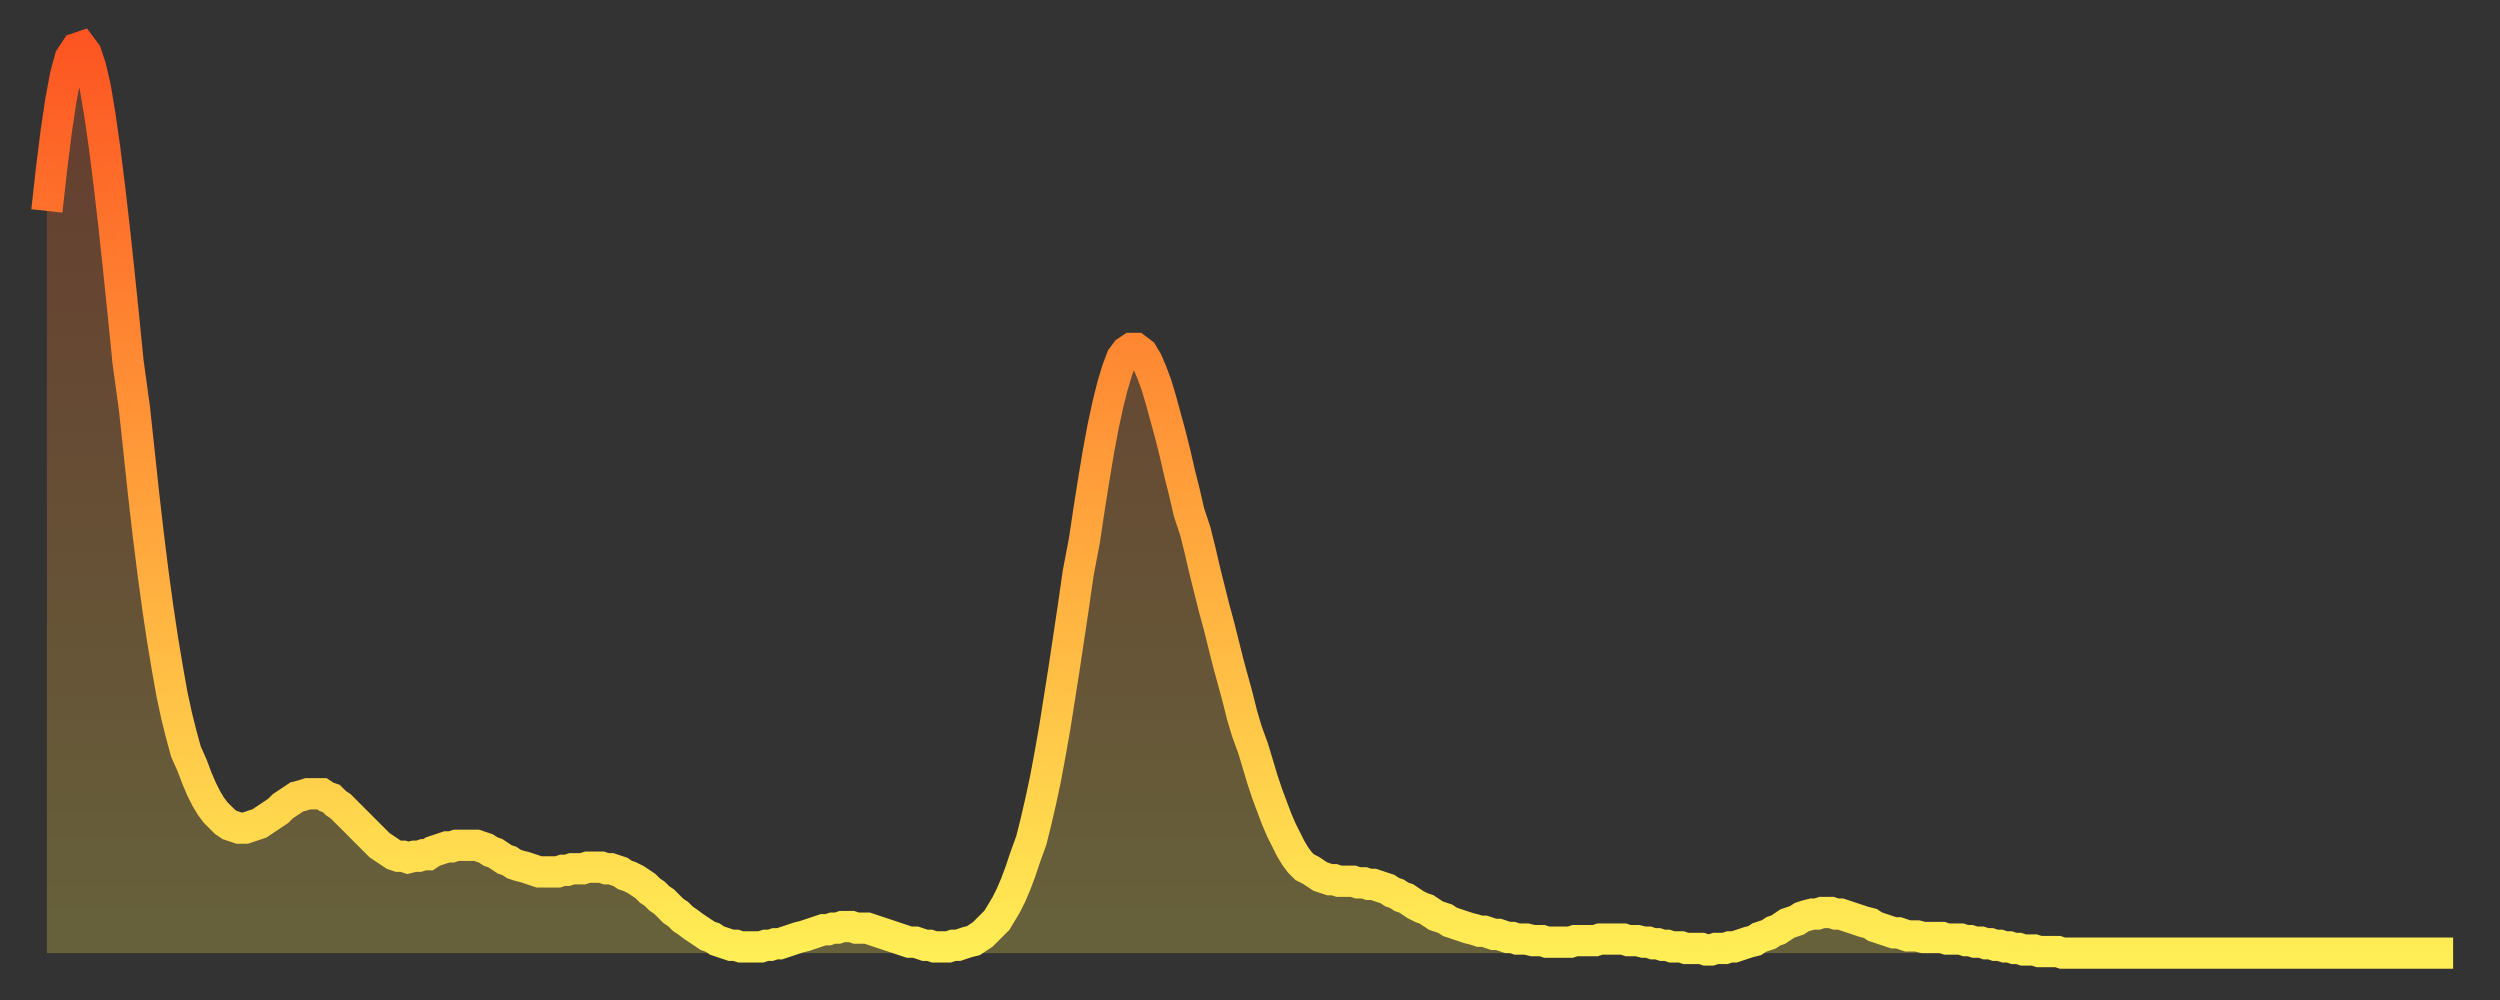 <?xml version="1.0" encoding="utf-8" ?>
<svg baseProfile="full" height="64" version="1.1" width="160" xmlns="http://www.w3.org/2000/svg" xmlns:ev="http://www.w3.org/2001/xml-events" xmlns:xlink="http://www.w3.org/1999/xlink"><rect width="100%" height="100%" fill="#333333" stroke="none"/><defs><linearGradient id="id420324" x1="0" x2="0" y1="0" y2="1"><stop offset="0%" stop-color="#fd5622" /><stop offset="50%" stop-color="#ffa13b" /><stop offset="100%" stop-color="#ffee55" /></linearGradient></defs><g transform="translate(3,3)"><g><path d="M 0.0 10.5 0.3 7.8 0.6 5.4 0.9 3.4 1.2 1.8 1.5 0.7 1.9 0.1 2.2 0.0 2.5 0.4 2.8 1.3 3.1 2.6 3.4 4.4 3.7 6.5 4.0 8.9 4.3 11.5 4.6 14.3 4.9 17.2 5.2 20.2 5.6 23.1 5.9 25.9 6.2 28.7 6.5 31.3 6.8 33.7 7.1 35.9 7.4 37.9 7.7 39.7 8.0 41.4 8.3 42.8 8.6 44.0 8.9 45.1 9.3 46.0 9.6 46.8 9.9 47.5 10.2 48.1 10.5 48.6 10.8 49.0 11.1 49.3 11.4 49.6 11.7 49.8 12.0 49.9 12.3 50.0 12.7 50.0 13.0 49.9 13.3 49.8 13.6 49.7 13.9 49.5 14.2 49.3 14.5 49.1 14.8 48.9 15.1 48.6 15.4 48.4 15.7 48.2 16.0 48.0 16.4 47.9 16.7 47.8 17.0 47.8 17.3 47.8 17.6 47.8 17.9 48.0 18.2 48.1 18.5 48.4 18.8 48.6 19.1 48.9 19.4 49.2 19.8 49.6 20.1 49.9 20.4 50.2 20.7 50.5 21.0 50.8 21.3 51.1 21.6 51.3 21.9 51.5 22.2 51.7 22.5 51.8 22.8 51.8 23.1 51.9 23.5 51.8 23.8 51.8 24.1 51.7 24.4 51.7 24.7 51.5 25.0 51.4 25.3 51.3 25.6 51.2 25.9 51.2 26.2 51.1 26.5 51.1 26.8 51.1 27.2 51.1 27.5 51.1 27.8 51.2 28.1 51.3 28.4 51.5 28.7 51.6 29.0 51.8 29.3 52.0 29.6 52.1 29.9 52.3 30.2 52.4 30.6 52.5 30.9 52.6 31.2 52.7 31.5 52.8 31.8 52.8 32.1 52.8 32.4 52.8 32.7 52.8 33.0 52.7 33.3 52.7 33.6 52.6 33.9 52.6 34.3 52.6 34.6 52.5 34.9 52.5 35.2 52.5 35.5 52.5 35.8 52.6 36.1 52.6 36.4 52.7 36.7 52.8 37.0 53.0 37.3 53.1 37.7 53.3 38.0 53.5 38.3 53.7 38.6 54.0 38.9 54.2 39.2 54.5 39.5 54.7 39.8 55.0 40.1 55.3 40.4 55.5 40.7 55.8 41.0 56.0 41.4 56.3 41.7 56.5 42.0 56.7 42.3 56.9 42.6 57.0 42.9 57.2 43.2 57.3 43.5 57.4 43.8 57.5 44.1 57.5 44.4 57.6 44.7 57.6 45.1 57.6 45.4 57.6 45.7 57.6 46.0 57.5 46.3 57.5 46.6 57.4 46.9 57.4 47.2 57.3 47.5 57.2 47.8 57.1 48.1 57.0 48.5 56.9 48.8 56.8 49.1 56.7 49.4 56.6 49.7 56.5 50.0 56.5 50.3 56.4 50.6 56.4 50.9 56.3 51.2 56.3 51.5 56.3 51.8 56.4 52.2 56.4 52.5 56.4 52.8 56.5 53.1 56.6 53.4 56.7 53.7 56.8 54.0 56.9 54.3 57.0 54.6 57.1 54.9 57.2 55.2 57.3 55.6 57.3 55.9 57.4 56.2 57.5 56.5 57.5 56.8 57.6 57.1 57.6 57.4 57.6 57.7 57.6 58.0 57.5 58.3 57.5 58.6 57.4 58.9 57.3 59.3 57.2 59.6 57.0 59.9 56.8 60.2 56.5 60.5 56.2 60.8 55.9 61.1 55.4 61.4 54.9 61.7 54.3 62.0 53.6 62.3 52.8 62.6 51.9 63.0 50.8 63.3 49.6 63.6 48.3 63.9 46.9 64.2 45.3 64.5 43.6 64.8 41.7 65.1 39.8 65.4 37.8 65.7 35.8 66.0 33.7 66.4 31.6 66.7 29.6 67.0 27.7 67.3 25.9 67.6 24.3 67.9 22.9 68.2 21.7 68.5 20.7 68.8 19.9 69.1 19.5 69.4 19.3 69.7 19.3 70.1 19.6 70.4 20.1 70.7 20.8 71.0 21.6 71.3 22.6 71.6 23.7 71.9 24.8 72.2 26.0 72.5 27.3 72.8 28.5 73.1 29.8 73.5 31.0 73.8 32.2 74.1 33.5 74.4 34.7 74.7 35.9 75.0 37.0 75.3 38.2 75.6 39.4 75.9 40.5 76.2 41.6 76.5 42.8 76.8 43.8 77.2 44.9 77.5 45.9 77.8 46.9 78.1 47.8 78.4 48.6 78.7 49.4 79.0 50.1 79.3 50.7 79.6 51.3 79.9 51.8 80.2 52.2 80.5 52.5 80.9 52.7 81.2 52.9 81.5 53.1 81.8 53.2 82.1 53.3 82.4 53.3 82.7 53.4 83.0 53.4 83.3 53.4 83.6 53.4 83.9 53.5 84.3 53.5 84.6 53.6 84.9 53.6 85.2 53.7 85.5 53.8 85.8 53.9 86.1 54.1 86.4 54.2 86.7 54.4 87.0 54.5 87.3 54.7 87.6 54.9 88.0 55.1 88.3 55.2 88.6 55.4 88.9 55.6 89.2 55.7 89.5 55.8 89.8 56.0 90.1 56.1 90.4 56.2 90.7 56.3 91.0 56.4 91.4 56.5 91.7 56.6 92.0 56.6 92.3 56.7 92.6 56.8 92.9 56.8 93.2 56.9 93.5 57.0 93.8 57.0 94.1 57.1 94.4 57.1 94.7 57.1 95.1 57.2 95.4 57.2 95.7 57.2 96.0 57.3 96.3 57.3 96.6 57.3 96.9 57.3 97.2 57.3 97.5 57.3 97.8 57.2 98.1 57.2 98.4 57.2 98.8 57.2 99.1 57.2 99.4 57.1 99.7 57.1 100.0 57.1 100.3 57.1 100.6 57.1 100.9 57.1 101.2 57.2 101.5 57.2 101.8 57.2 102.2 57.3 102.5 57.3 102.8 57.4 103.1 57.4 103.4 57.5 103.7 57.5 104.0 57.6 104.3 57.6 104.6 57.6 104.9 57.7 105.2 57.7 105.5 57.7 105.9 57.7 106.2 57.8 106.5 57.8 106.8 57.7 107.1 57.7 107.4 57.7 107.7 57.6 108.0 57.6 108.3 57.5 108.6 57.4 108.9 57.3 109.3 57.2 109.6 57.0 109.9 56.9 110.2 56.8 110.5 56.6 110.8 56.5 111.1 56.3 111.4 56.1 111.7 56.0 112.0 55.9 112.3 55.7 112.6 55.6 113.0 55.5 113.3 55.5 113.6 55.4 113.9 55.4 114.2 55.4 114.5 55.5 114.8 55.5 115.1 55.6 115.4 55.7 115.7 55.8 116.0 55.9 116.3 56.0 116.7 56.1 117.0 56.3 117.3 56.4 117.6 56.5 117.9 56.6 118.2 56.7 118.5 56.7 118.8 56.8 119.1 56.9 119.4 56.9 119.7 56.9 120.1 57.0 120.4 57.0 120.7 57.0 121.0 57.0 121.3 57.0 121.6 57.1 121.9 57.1 122.2 57.1 122.5 57.1 122.8 57.2 123.1 57.2 123.4 57.3 123.8 57.3 124.1 57.4 124.4 57.4 124.7 57.5 125.0 57.5 125.3 57.6 125.6 57.6 125.9 57.7 126.2 57.7 126.5 57.8 126.8 57.8 127.2 57.8 127.5 57.9 127.8 57.9 128.1 57.9 128.4 57.9 128.7 57.9 129.0 58.0 129.3 58.0 129.6 58.0 129.9 58.0 130.2 58.0 130.5 58.0 130.9 58.0 131.2 58.0 131.5 58.0 131.8 58.0 132.1 58.0 132.4 58.0 132.7 58.0 133.0 58.0 133.3 58.0 133.6 58.0 133.9 58.0 134.2 58.0 134.6 58.0 134.9 58.0 135.2 58.0 135.5 58.0 135.8 58.0 136.1 58.0 136.4 58.0 136.7 58.0 137.0 58.0 137.3 58.0 137.6 58.0 138.0 58.0 138.3 58.0 138.6 58.0 138.9 58.0 139.2 58.0 139.5 58.0 139.8 58.0 140.1 58.0 140.4 58.0 140.7 58.0 141.0 58.0 141.3 58.0 141.7 58.0 142.0 58.0 142.3 58.0 142.6 58.0 142.9 58.0 143.2 58.0 143.5 58.0 143.8 58.0 144.1 58.0 144.4 58.0 144.7 58.0 145.1 58.0 145.4 58.0 145.7 58.0 146.0 58.0 146.3 58.0 146.6 58.0 146.9 58.0 147.2 58.0 147.5 58.0 147.8 58.0 148.1 58.0 148.4 58.0 148.8 58.0 149.1 58.0 149.4 58.0 149.7 58.0 150.0 58.0 150.3 58.0 150.6 58.0 150.9 58.0 151.2 58.0 151.5 58.0 151.8 58.0 152.1 58.0 152.5 58.0 152.8 58.0 153.1 58.0 153.4 58.0 153.7 58.0 154.0 58.0" fill="none" id="graph-curve" opacity="1" stroke="url(#id420324)" stroke-width="2" /><path d="M 0 58 L 0.0 10.5 0.3 7.8 0.6 5.4 0.9 3.4 1.2 1.8 1.5 0.7 1.9 0.1 2.2 0.0 2.5 0.4 2.8 1.3 3.1 2.6 3.4 4.4 3.7 6.5 4.0 8.9 4.3 11.5 4.6 14.3 4.9 17.2 5.2 20.2 5.6 23.1 5.9 25.9 6.2 28.7 6.5 31.3 6.8 33.7 7.1 35.9 7.4 37.9 7.7 39.7 8.0 41.4 8.3 42.8 8.6 44.0 8.9 45.1 9.3 46.0 9.6 46.8 9.9 47.5 10.2 48.1 10.5 48.6 10.8 49.0 11.1 49.3 11.4 49.6 11.7 49.8 12.0 49.9 12.3 50.0 12.7 50.0 13.0 49.9 13.3 49.8 13.6 49.7 13.9 49.5 14.2 49.3 14.5 49.1 14.8 48.9 15.1 48.6 15.4 48.4 15.7 48.2 16.0 48.0 16.4 47.9 16.7 47.8 17.0 47.8 17.3 47.8 17.6 47.8 17.9 48.0 18.2 48.1 18.5 48.4 18.8 48.6 19.1 48.9 19.4 49.2 19.8 49.6 20.1 49.9 20.4 50.2 20.7 50.5 21.0 50.8 21.3 51.1 21.6 51.3 21.9 51.5 22.2 51.7 22.5 51.8 22.8 51.8 23.1 51.9 23.5 51.8 23.8 51.8 24.1 51.7 24.4 51.7 24.7 51.5 25.0 51.4 25.3 51.3 25.6 51.2 25.9 51.2 26.2 51.1 26.5 51.1 26.8 51.1 27.2 51.1 27.5 51.1 27.8 51.2 28.1 51.3 28.4 51.5 28.7 51.6 29.0 51.8 29.3 52.0 29.6 52.1 29.9 52.3 30.2 52.4 30.6 52.5 30.9 52.6 31.2 52.7 31.5 52.8 31.8 52.8 32.1 52.8 32.4 52.8 32.7 52.8 33.0 52.7 33.3 52.7 33.6 52.6 33.9 52.6 34.3 52.6 34.6 52.5 34.9 52.5 35.2 52.5 35.5 52.5 35.8 52.6 36.1 52.6 36.4 52.7 36.7 52.8 37.0 53.0 37.3 53.1 37.7 53.3 38.0 53.5 38.3 53.7 38.6 54.0 38.9 54.2 39.2 54.5 39.5 54.7 39.8 55.0 40.1 55.3 40.4 55.5 40.7 55.8 41.0 56.0 41.4 56.3 41.7 56.5 42.0 56.7 42.3 56.9 42.6 57.0 42.9 57.2 43.2 57.3 43.5 57.4 43.8 57.5 44.1 57.5 44.4 57.6 44.7 57.6 45.1 57.6 45.4 57.6 45.7 57.6 46.0 57.5 46.3 57.5 46.6 57.4 46.9 57.4 47.2 57.3 47.5 57.2 47.8 57.1 48.1 57.0 48.5 56.9 48.8 56.8 49.1 56.7 49.4 56.6 49.7 56.5 50.0 56.5 50.3 56.4 50.6 56.4 50.9 56.3 51.2 56.3 51.5 56.3 51.8 56.4 52.2 56.4 52.5 56.4 52.8 56.5 53.1 56.6 53.4 56.7 53.7 56.8 54.0 56.9 54.3 57.0 54.6 57.1 54.9 57.2 55.2 57.3 55.6 57.3 55.9 57.4 56.2 57.5 56.5 57.5 56.8 57.6 57.1 57.6 57.4 57.6 57.7 57.6 58.0 57.5 58.3 57.5 58.6 57.4 58.9 57.3 59.3 57.2 59.6 57.0 59.9 56.8 60.2 56.5 60.5 56.2 60.8 55.9 61.1 55.4 61.4 54.9 61.7 54.3 62.0 53.6 62.3 52.8 62.6 51.9 63.0 50.8 63.3 49.6 63.6 48.3 63.9 46.9 64.2 45.3 64.5 43.6 64.8 41.7 65.1 39.8 65.4 37.8 65.7 35.8 66.0 33.7 66.4 31.6 66.7 29.6 67.0 27.7 67.3 25.9 67.6 24.3 67.9 22.9 68.2 21.7 68.5 20.7 68.8 19.9 69.1 19.5 69.4 19.3 69.7 19.3 70.1 19.6 70.4 20.1 70.7 20.8 71.0 21.6 71.3 22.6 71.6 23.7 71.9 24.8 72.2 26.0 72.5 27.3 72.8 28.5 73.1 29.8 73.5 31.0 73.8 32.2 74.1 33.5 74.4 34.7 74.7 35.9 75.0 37.0 75.3 38.2 75.6 39.4 75.9 40.5 76.2 41.6 76.5 42.8 76.8 43.8 77.2 44.9 77.5 45.9 77.8 46.9 78.1 47.8 78.4 48.6 78.7 49.4 79.0 50.1 79.3 50.7 79.6 51.3 79.9 51.8 80.2 52.2 80.5 52.5 80.9 52.7 81.2 52.9 81.5 53.1 81.8 53.2 82.1 53.3 82.4 53.3 82.7 53.4 83.0 53.4 83.3 53.4 83.6 53.4 83.9 53.5 84.3 53.5 84.6 53.6 84.9 53.6 85.2 53.7 85.5 53.8 85.8 53.9 86.1 54.1 86.4 54.2 86.7 54.4 87.0 54.5 87.3 54.7 87.6 54.9 88.0 55.1 88.3 55.2 88.6 55.4 88.9 55.6 89.2 55.7 89.5 55.8 89.8 56.0 90.1 56.1 90.4 56.2 90.7 56.3 91.0 56.4 91.4 56.5 91.7 56.6 92.0 56.6 92.3 56.7 92.6 56.8 92.9 56.8 93.2 56.9 93.5 57.0 93.8 57.0 94.1 57.1 94.4 57.1 94.7 57.1 95.1 57.2 95.4 57.2 95.7 57.2 96.0 57.3 96.3 57.3 96.6 57.3 96.9 57.3 97.2 57.3 97.5 57.3 97.8 57.2 98.1 57.2 98.4 57.2 98.8 57.2 99.1 57.2 99.4 57.1 99.7 57.1 100.0 57.1 100.3 57.1 100.6 57.1 100.9 57.1 101.2 57.2 101.5 57.2 101.8 57.2 102.2 57.3 102.5 57.3 102.8 57.4 103.1 57.4 103.4 57.5 103.7 57.5 104.0 57.6 104.3 57.6 104.6 57.6 104.9 57.7 105.2 57.7 105.5 57.7 105.9 57.7 106.2 57.8 106.5 57.8 106.8 57.7 107.1 57.7 107.4 57.7 107.7 57.6 108.0 57.6 108.3 57.5 108.6 57.4 108.9 57.3 109.3 57.2 109.6 57.0 109.9 56.9 110.2 56.8 110.5 56.6 110.8 56.5 111.1 56.3 111.4 56.1 111.7 56.0 112.0 55.9 112.3 55.7 112.6 55.6 113.0 55.5 113.3 55.5 113.6 55.4 113.9 55.4 114.2 55.4 114.5 55.5 114.8 55.5 115.1 55.6 115.4 55.7 115.7 55.8 116.0 55.9 116.3 56.0 116.7 56.1 117.0 56.3 117.3 56.4 117.6 56.5 117.9 56.6 118.2 56.7 118.5 56.7 118.8 56.8 119.1 56.9 119.4 56.9 119.7 56.9 120.1 57.0 120.4 57.0 120.7 57.0 121.0 57.0 121.3 57.0 121.6 57.1 121.9 57.1 122.2 57.1 122.5 57.1 122.8 57.2 123.1 57.2 123.4 57.3 123.8 57.3 124.1 57.4 124.4 57.4 124.7 57.5 125.0 57.5 125.3 57.6 125.6 57.6 125.9 57.7 126.2 57.7 126.5 57.8 126.8 57.8 127.2 57.8 127.5 57.9 127.8 57.9 128.1 57.9 128.4 57.9 128.7 57.9 129.0 58.0 129.3 58.0 129.6 58.0 129.9 58.0 130.2 58.0 130.5 58.0 130.9 58.0 131.2 58.0 131.5 58.0 131.8 58.0 132.1 58.0 132.4 58.0 132.7 58.0 133.0 58.0 133.3 58.0 133.6 58.0 133.9 58.0 134.2 58.0 134.6 58.0 134.9 58.0 135.2 58.0 135.5 58.0 135.8 58.0 136.1 58.0 136.4 58.0 136.7 58.0 137.0 58.0 137.3 58.0 137.6 58.0 138.0 58.0 138.3 58.0 138.6 58.0 138.9 58.0 139.2 58.0 139.5 58.0 139.8 58.0 140.1 58.0 140.4 58.0 140.7 58.0 141.0 58.0 141.3 58.0 141.7 58.0 142.0 58.0 142.3 58.0 142.6 58.0 142.9 58.0 143.2 58.0 143.5 58.0 143.8 58.0 144.1 58.0 144.4 58.0 144.7 58.0 145.1 58.0 145.4 58.0 145.7 58.0 146.0 58.0 146.3 58.0 146.6 58.0 146.9 58.0 147.2 58.0 147.5 58.0 147.8 58.0 148.1 58.0 148.4 58.0 148.8 58.0 149.1 58.0 149.4 58.0 149.7 58.0 150.0 58.0 150.3 58.0 150.6 58.0 150.9 58.0 151.2 58.0 151.5 58.0 151.8 58.0 152.1 58.0 152.5 58.0 152.8 58.0 153.1 58.0 153.4 58.0 153.7 58.0 154.0 58.0 154 58" fill="url(#id420324)" fill-opacity=".25" id="graph-shadow" /></g></g></svg>